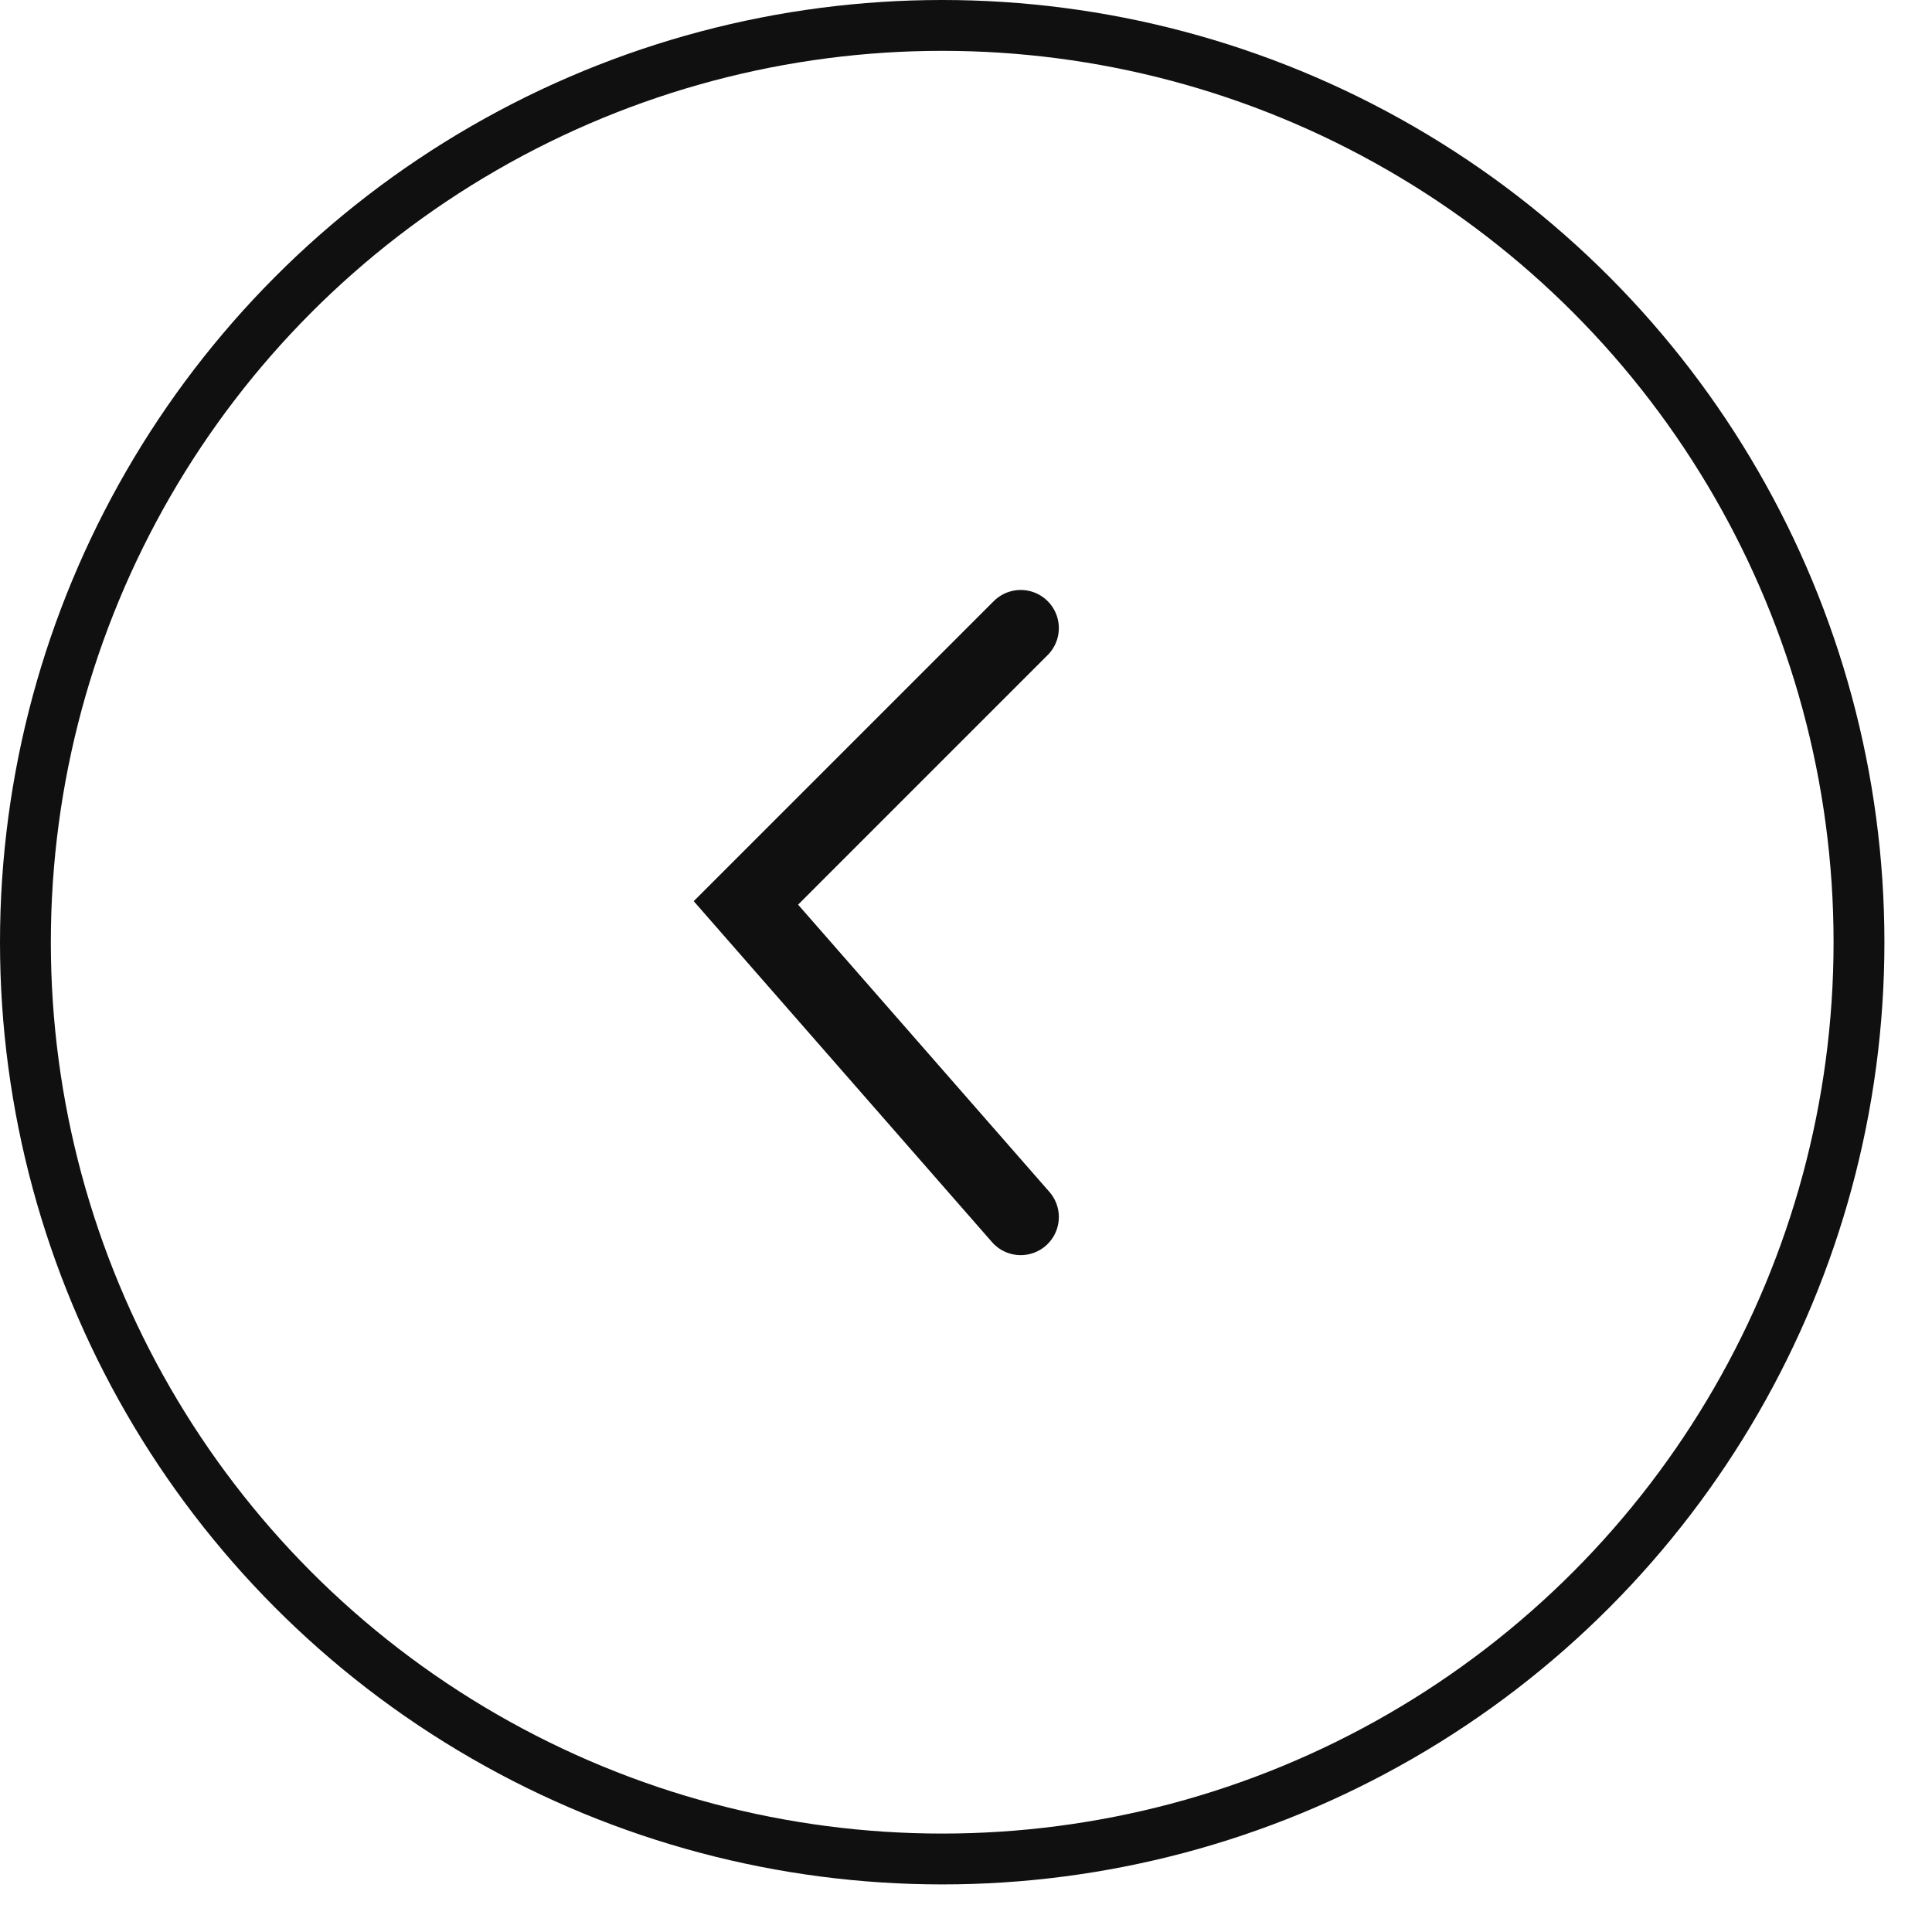 <svg width="38" height="38" viewBox="0 0 38 38" fill="none" xmlns="http://www.w3.org/2000/svg" class="w-100 h-100">
<circle cx="18.532" cy="18.532" r="18.032" transform="rotate(180 18.532 18.532)" stroke="#101010"/>
<path d="M20.076 23.937L14.671 17.759L20.076 12.354" stroke="#101010" stroke-width="1.5" stroke-linecap="round"/>
</svg>
